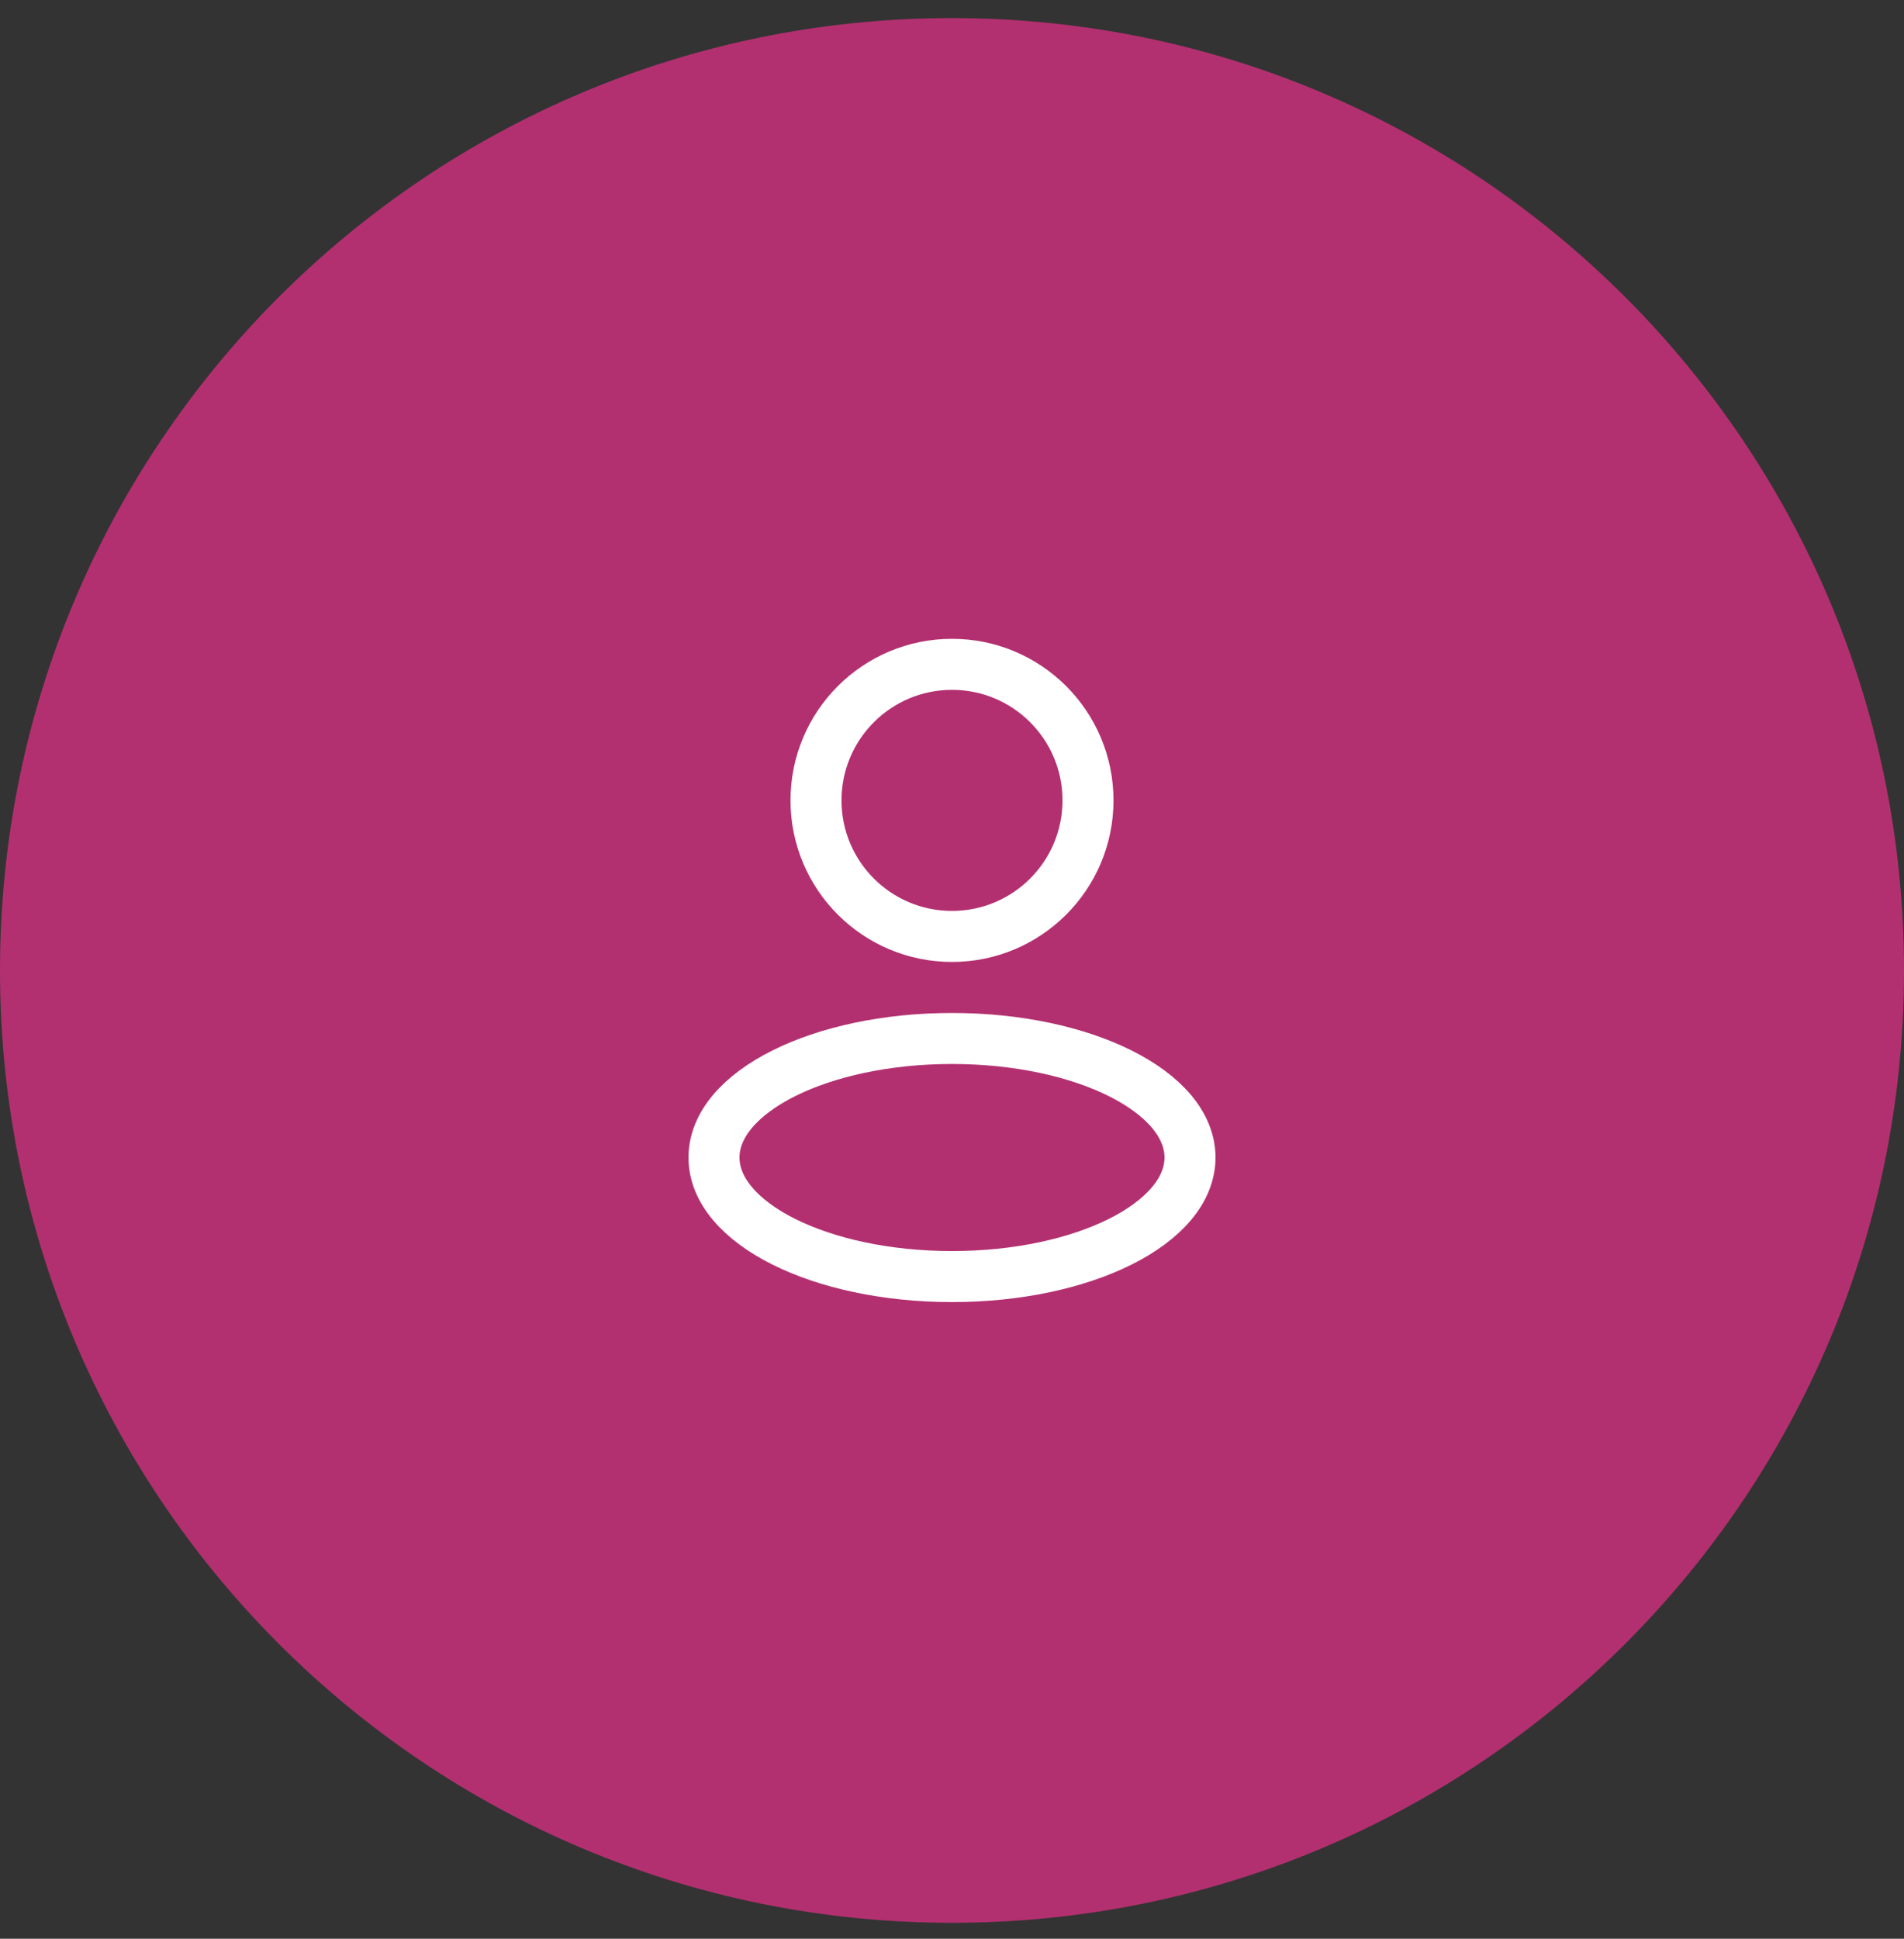 <svg xmlns="http://www.w3.org/2000/svg" fill="none" viewBox="0 0 56 57" height="57" width="56">
<rect x="0" y="0" width="56" height="57" fill="#333333" stroke="none"/>
<path fill="#B33070" d="M0 28.532C0 13.068 12.536 0.532 28 0.532C43.464 0.532 56 13.068 56 28.532C56 43.996 43.464 56.532 28 56.532C12.536 56.532 0 43.996 0 28.532Z"></path>
<ellipse stroke-linejoin="round" stroke-width="1.5" stroke="white" ry="3.5" rx="7" cy="34.032" cx="28"></ellipse>
<circle stroke-linejoin="round" stroke-width="1.5" stroke="white" r="4" cy="23.532" cx="28"></circle>
</svg>
